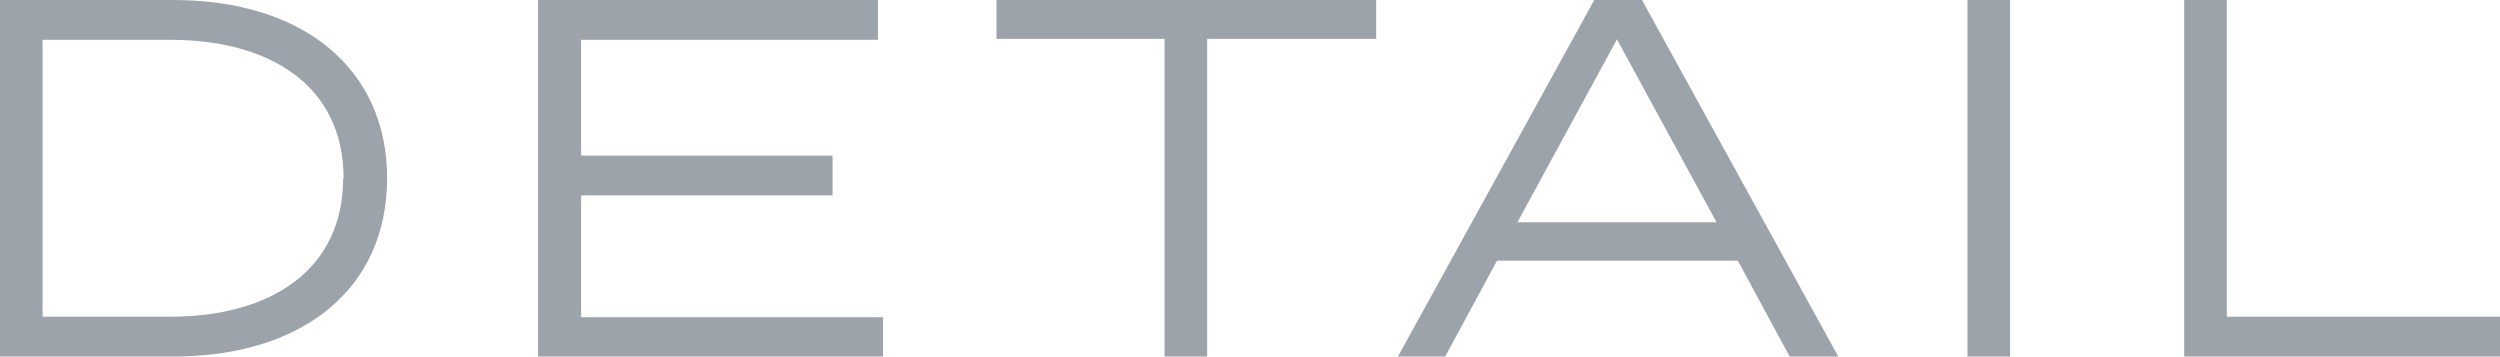 <?xml version="1.0" encoding="UTF-8"?><svg id="_レイヤー_2" xmlns="http://www.w3.org/2000/svg" viewBox="0 0 53.99 7.7"><defs><style>.cls-1{fill:#9ca3aa;stroke-width:0px;}</style></defs><g id="design"><path class="cls-1" d="M8.36,3.85c0,2.37-1.8,3.85-4.62,3.85H0V0h3.74c2.82,0,4.62,1.49,4.62,3.85ZM7.42,3.85c0-1.97-1.55-2.99-3.74-2.99H.92v5.98h2.75c2.19,0,3.74-1.02,3.74-2.99Z"/><path class="cls-1" d="M19.07,6.84v.86h-7.45V0h7.34v.86h-6.41v2.5h5.43v.86h-5.43v2.63h6.52Z"/><path class="cls-1" d="M29.71.84h-3.64v6.86h-.92V.84h-3.63v-.84h8.2v.84Z"/><path class="cls-1" d="M37.52,5.63h-5.19l-1.12,2.07h-1.02l4.24-7.7h1.03l4.24,7.7h-1.05l-1.12-2.07ZM37.07,4.8l-2.15-3.95-2.15,3.95h4.29Z"/><path class="cls-1" d="M42.49,7.7V0h.92v7.7h-.92Z"/><path class="cls-1" d="M53.99,6.84v.86h-6.82V0h.92v6.84h5.9Z"/></g></svg>